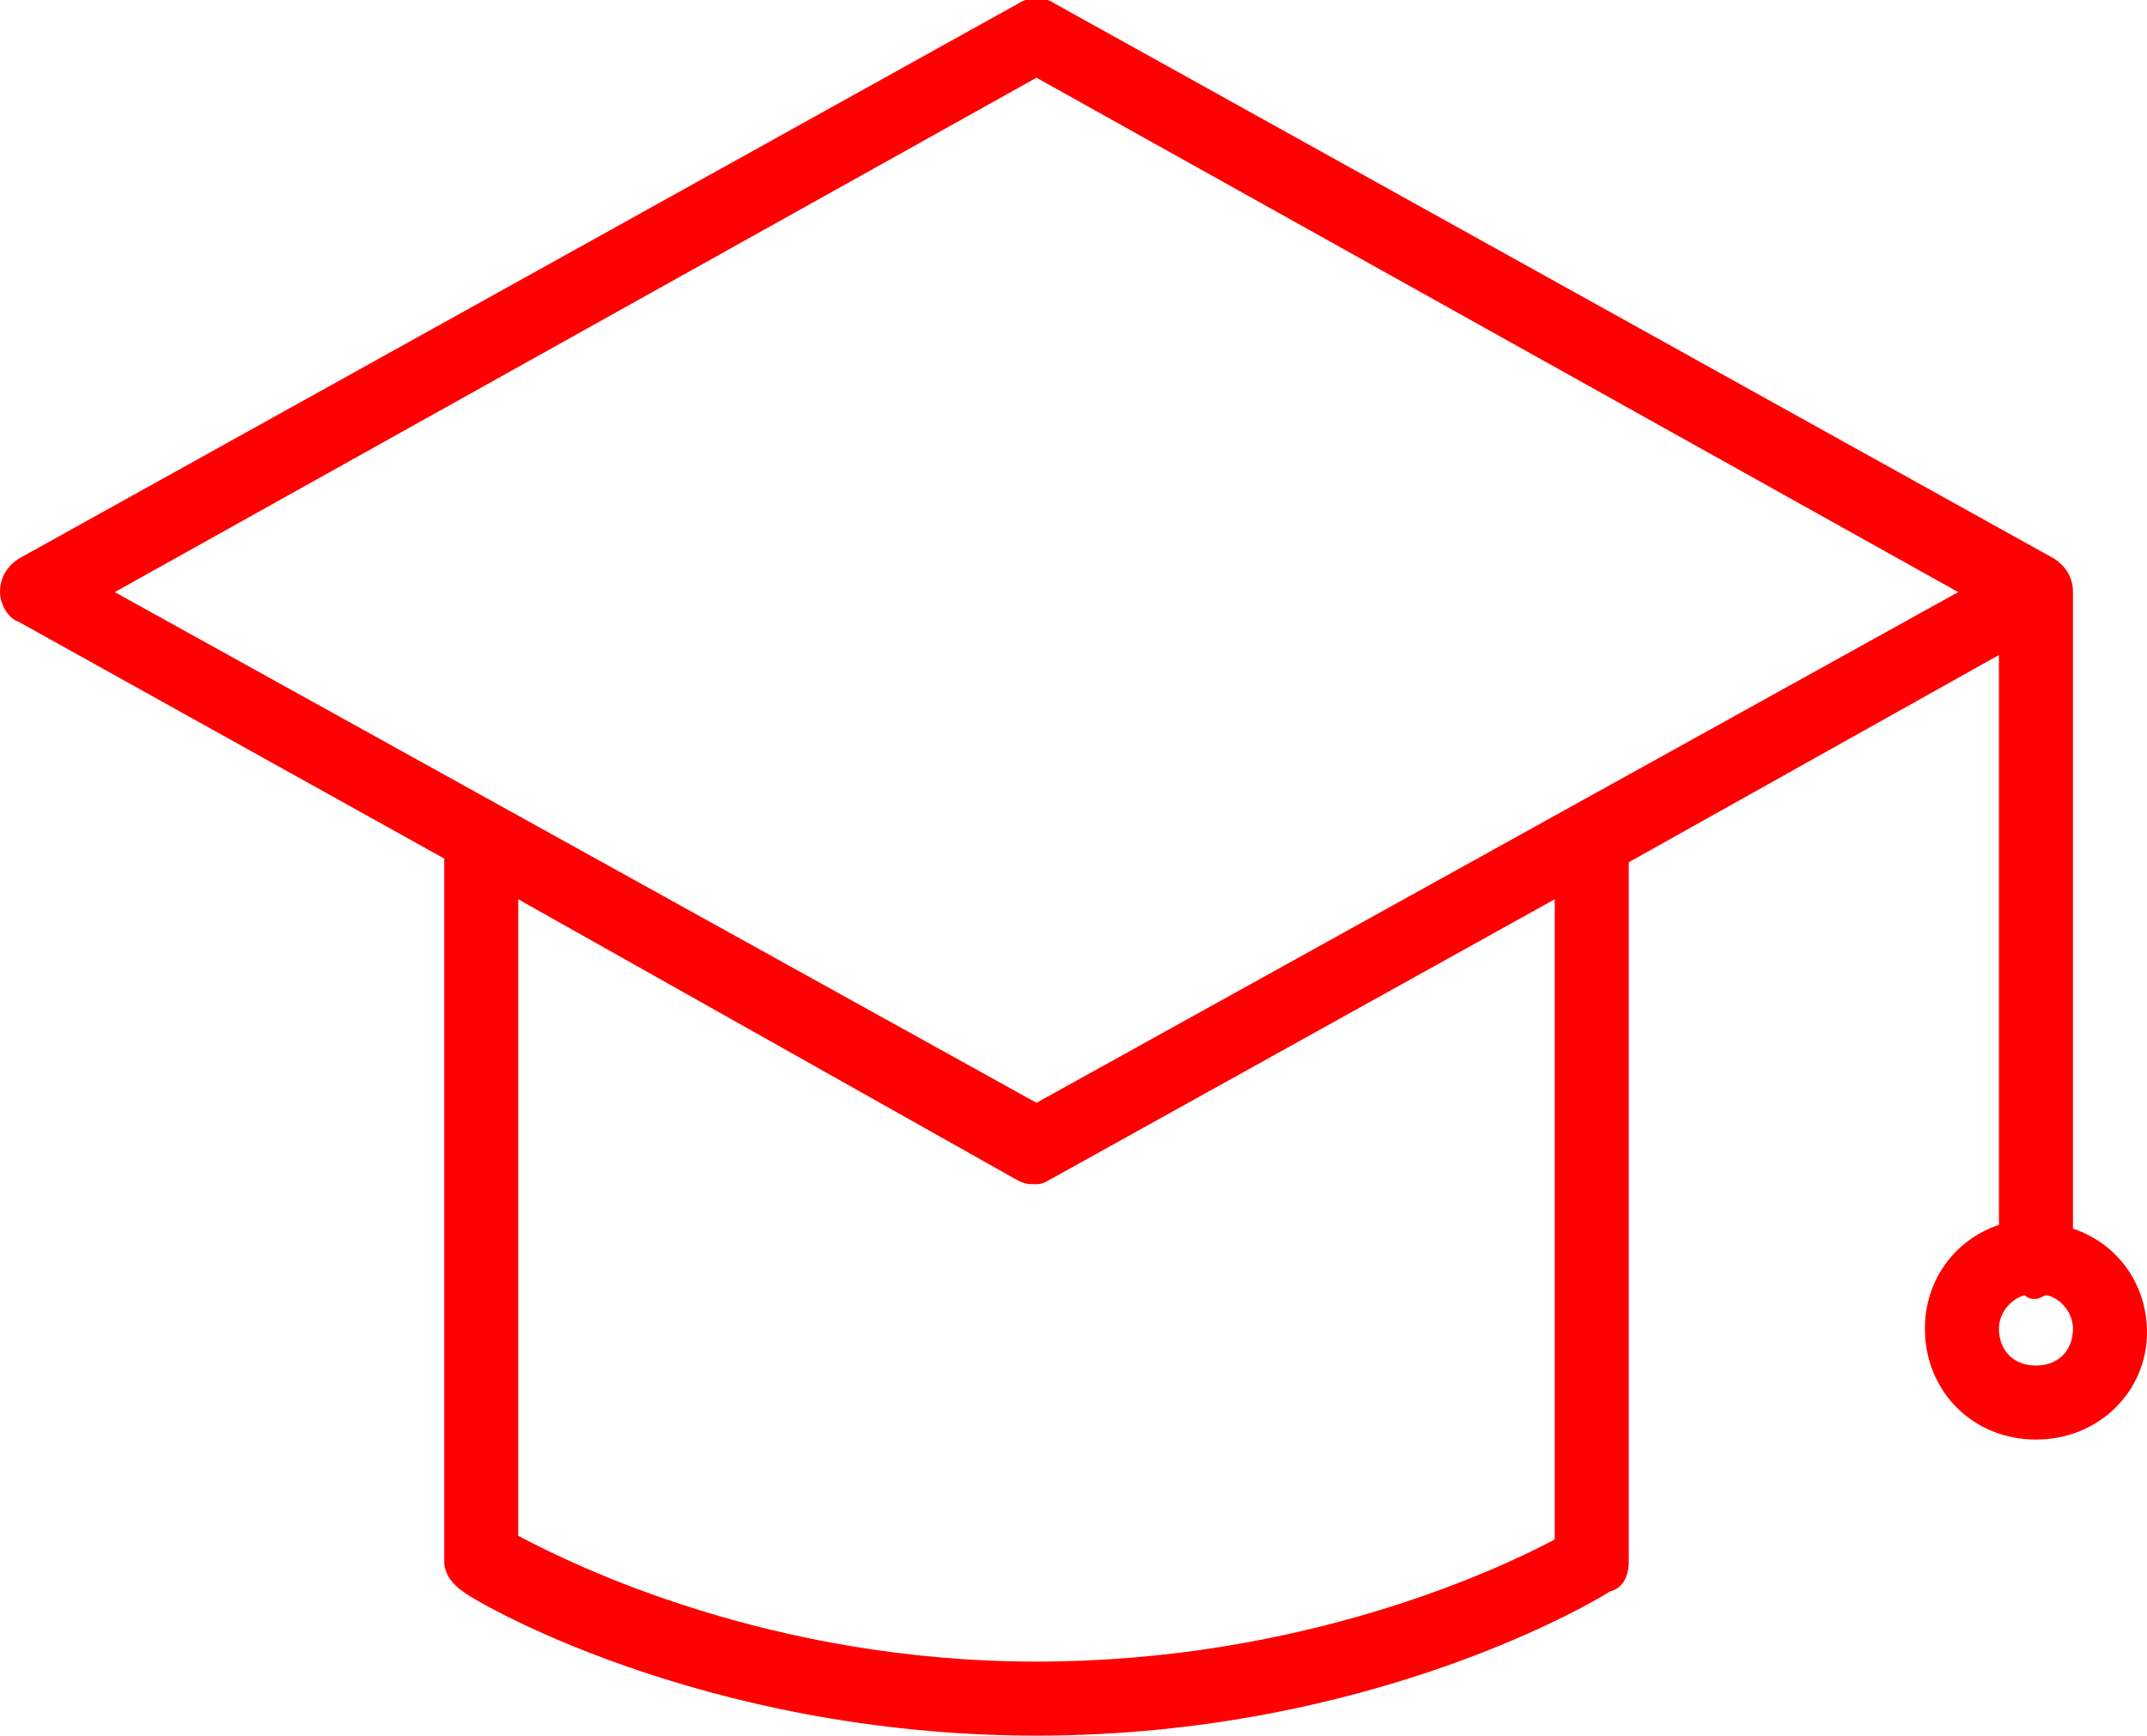 <?xml version="1.0" encoding="utf-8"?>
<!-- Generator: Adobe Illustrator 27.9.0, SVG Export Plug-In . SVG Version: 6.00 Build 0)  -->
<svg version="1.1" id="Calque_1" xmlns="http://www.w3.org/2000/svg" xmlns:xlink="http://www.w3.org/1999/xlink" x="0px" y="0px"
	 viewBox="0 0 58 46.9" style="enable-background:new 0 0 58 46.9;" xml:space="preserve">
<style type="text/css">
	.st0{fill-rule:evenodd;clip-rule:evenodd;fill:#FF0000;}
</style>
<path class="st0" d="M55,38.9c-1.7,0-3-1.3-3-3c0-1.3,0.8-2.4,2-2.8V17.7l-10,5.6v18.8c0,0,0,0.1,0,0.1c0,0.3-0.1,0.7-0.5,0.8
	c-0.3,0.2-6.4,3.9-15.5,3.9S12.7,43.2,12.5,43c-0.3-0.2-0.5-0.5-0.5-0.8c0,0,0-0.1,0-0.1V23.2L0.5,16.8C0.2,16.7,0,16.3,0,16
	c0-0.4,0.2-0.7,0.5-0.9l27-15c0.3-0.2,0.7-0.2,1,0l27,15c0.3,0.2,0.5,0.5,0.5,0.9c0,0,0,0,0,0c0,0,0,0,0,0.1v17.1
	c1.2,0.4,2,1.5,2,2.8C58,37.6,56.7,38.9,55,38.9z M42,41.6V24.3l-13.5,7.5C28.3,31.9,28.2,32,28,32s-0.3,0-0.5-0.1L14,24.3v17.2
	c1.5,0.8,6.8,3.4,14,3.4S40.5,42.4,42,41.6z M28,2.1L3.1,16L28,29.8L52.9,16L28,2.1z M55.3,35c-0.1,0-0.2,0.1-0.3,0.1
	s-0.2,0-0.3-0.1c-0.4,0.1-0.7,0.5-0.7,0.9c0,0.6,0.4,1,1,1s1-0.4,1-1C56,35.5,55.7,35.1,55.3,35z"/>
</svg>
